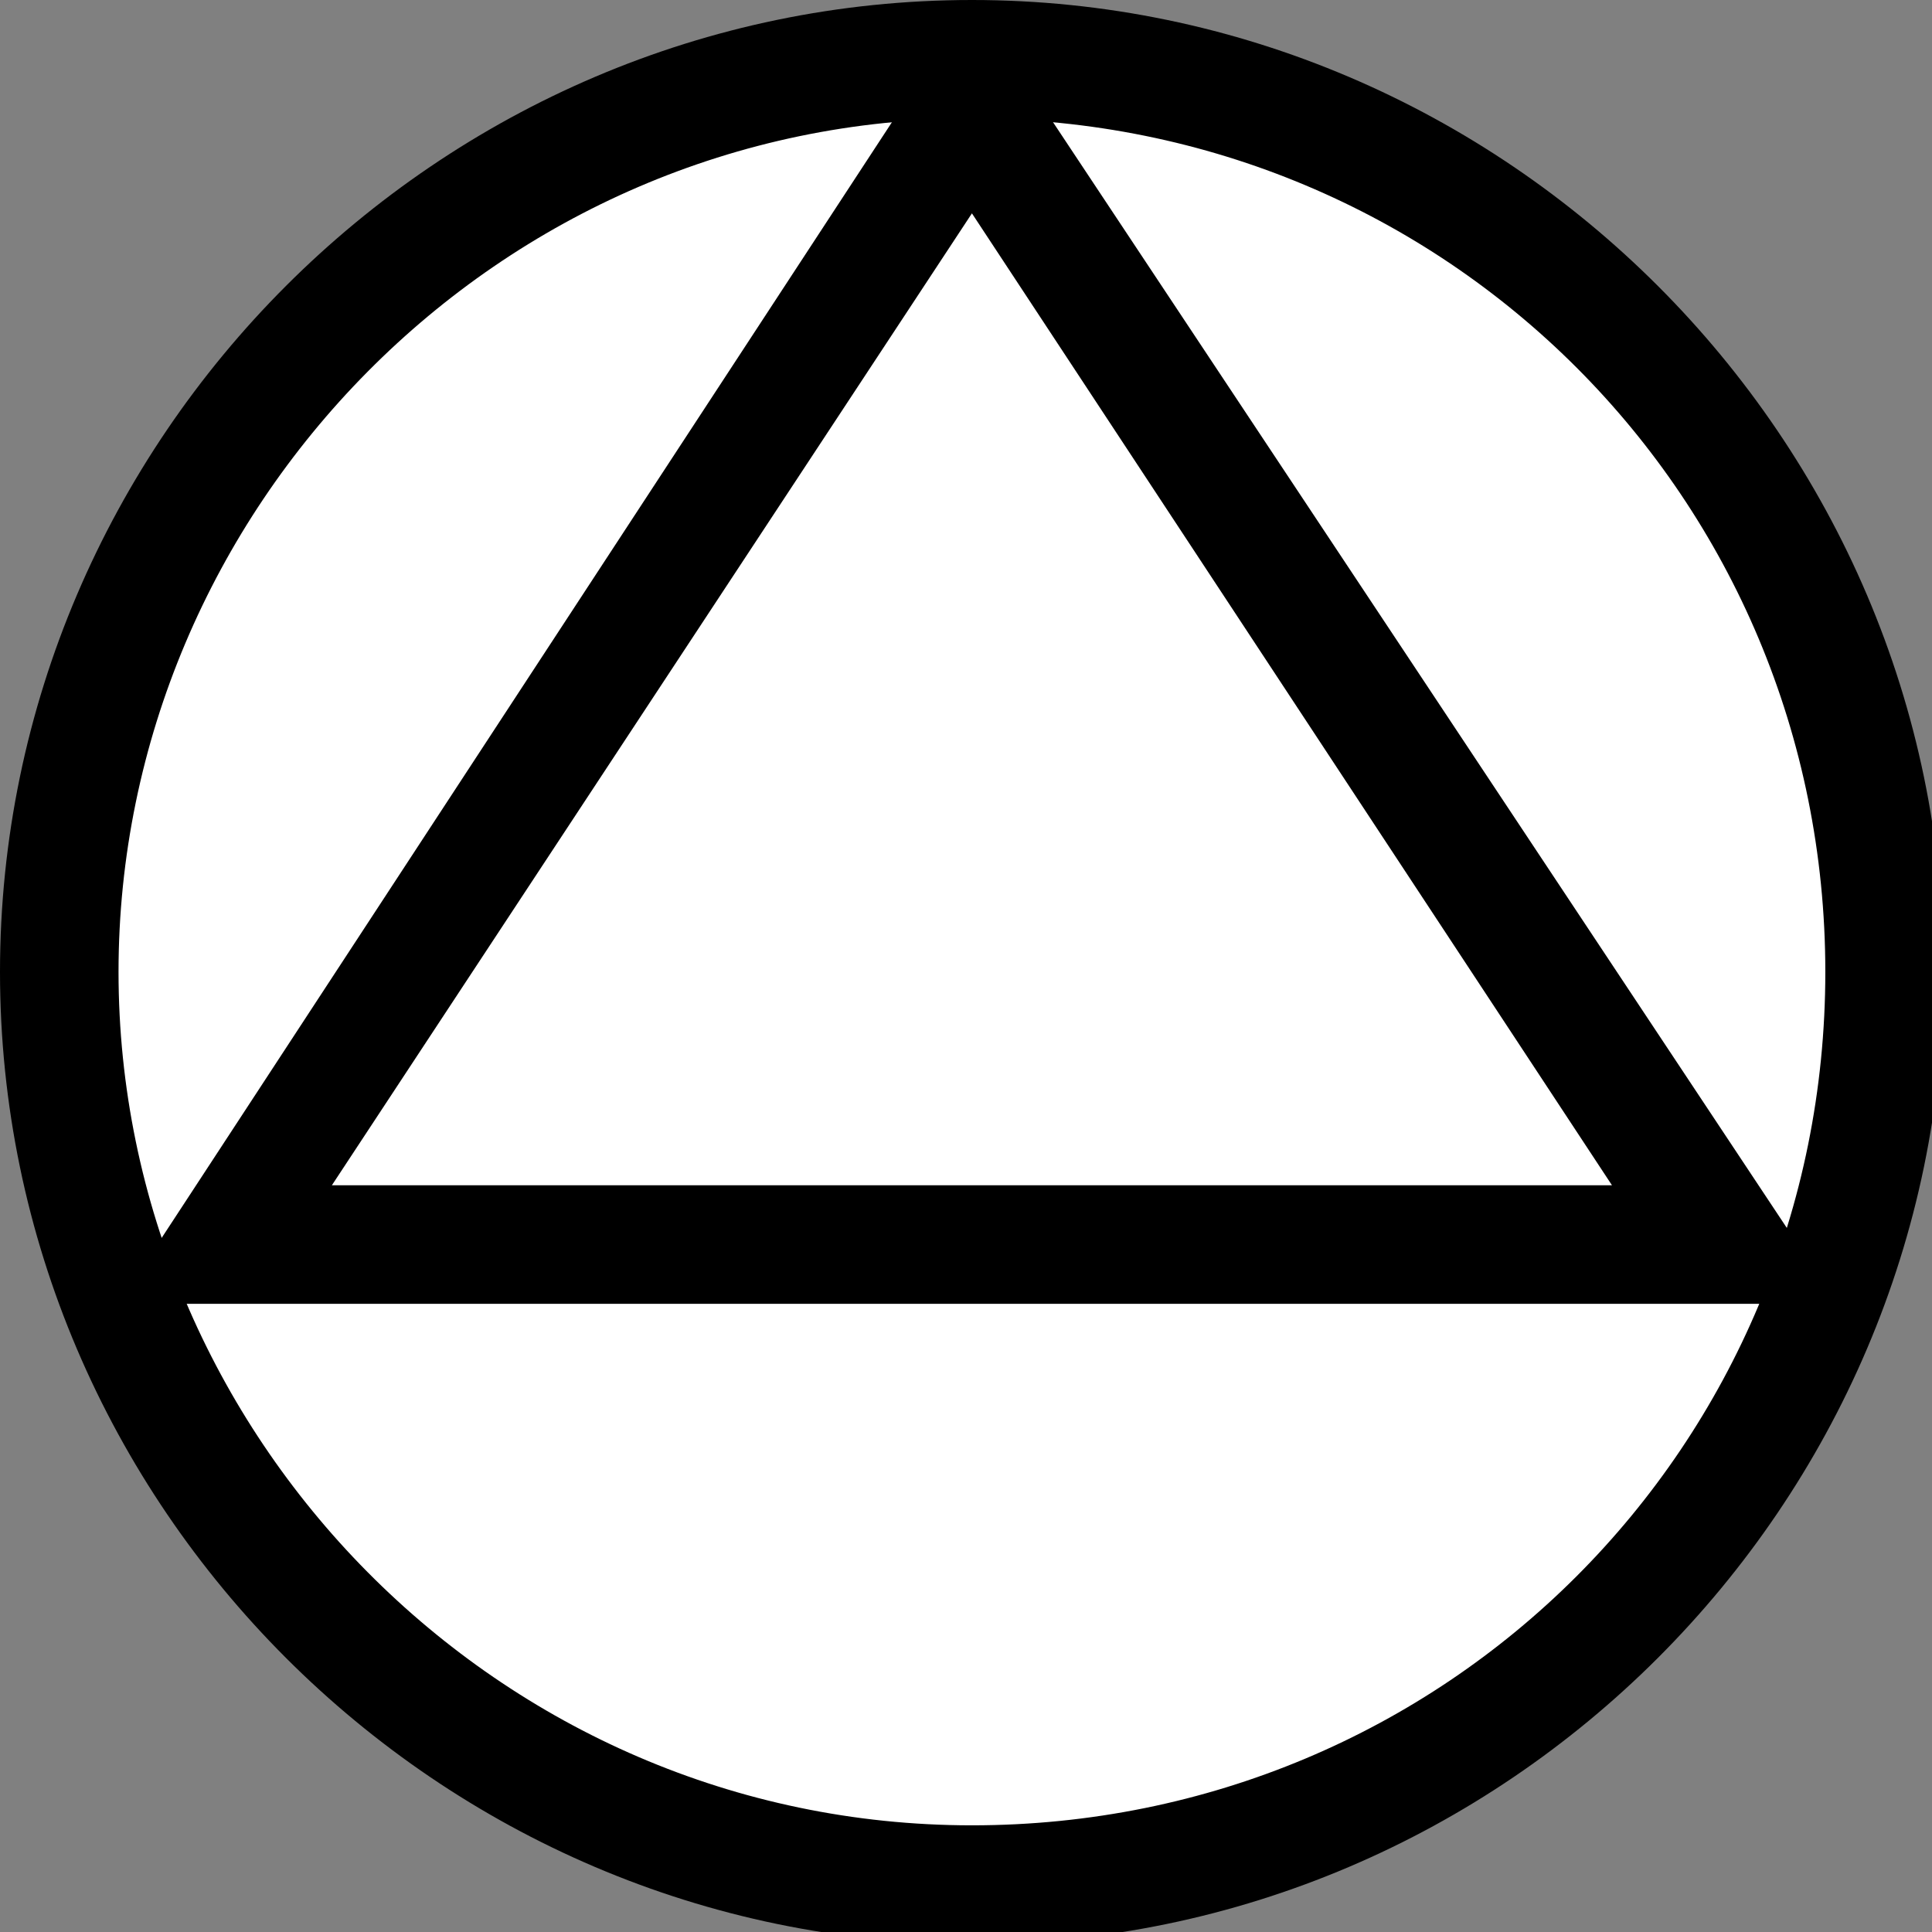 <?xml version="1.0" encoding="UTF-8"?> <svg xmlns="http://www.w3.org/2000/svg" xmlns:xlink="http://www.w3.org/1999/xlink" version="1.0" id="Слой_1" x="0px" y="0px" viewBox="0 0 16.3 16.3" style="enable-background:new 0 0 16.3 16.3;" xml:space="preserve"><rect x="0" y="0" width="16.3" height="16.3" fill="#808080" stroke="none"/> <style type="text/css"> .st0{fill:#FFFFFF;} </style> <g> <g> <circle class="st0" cx="8.2" cy="8.2" r="7.7"></circle> <path d="M8.2,1c4,0,7.2,3.2,7.2,7.2s-3.2,7.2-7.2,7.2S1,12.1,1,8.2S4.2,1,8.2,1 M8.2,0C3.7,0,0,3.7,0,8.2s3.7,8.2,8.2,8.2 s8.2-3.7,8.2-8.2S12.7,0,8.2,0L8.2,0z"></path> </g> <path d="M8.2,1.8l5.4,8.2H2.8L8.2,1.8 M8.2,0L1,11h14.5L8.2,0L8.2,0z"></path> </g> </svg> 